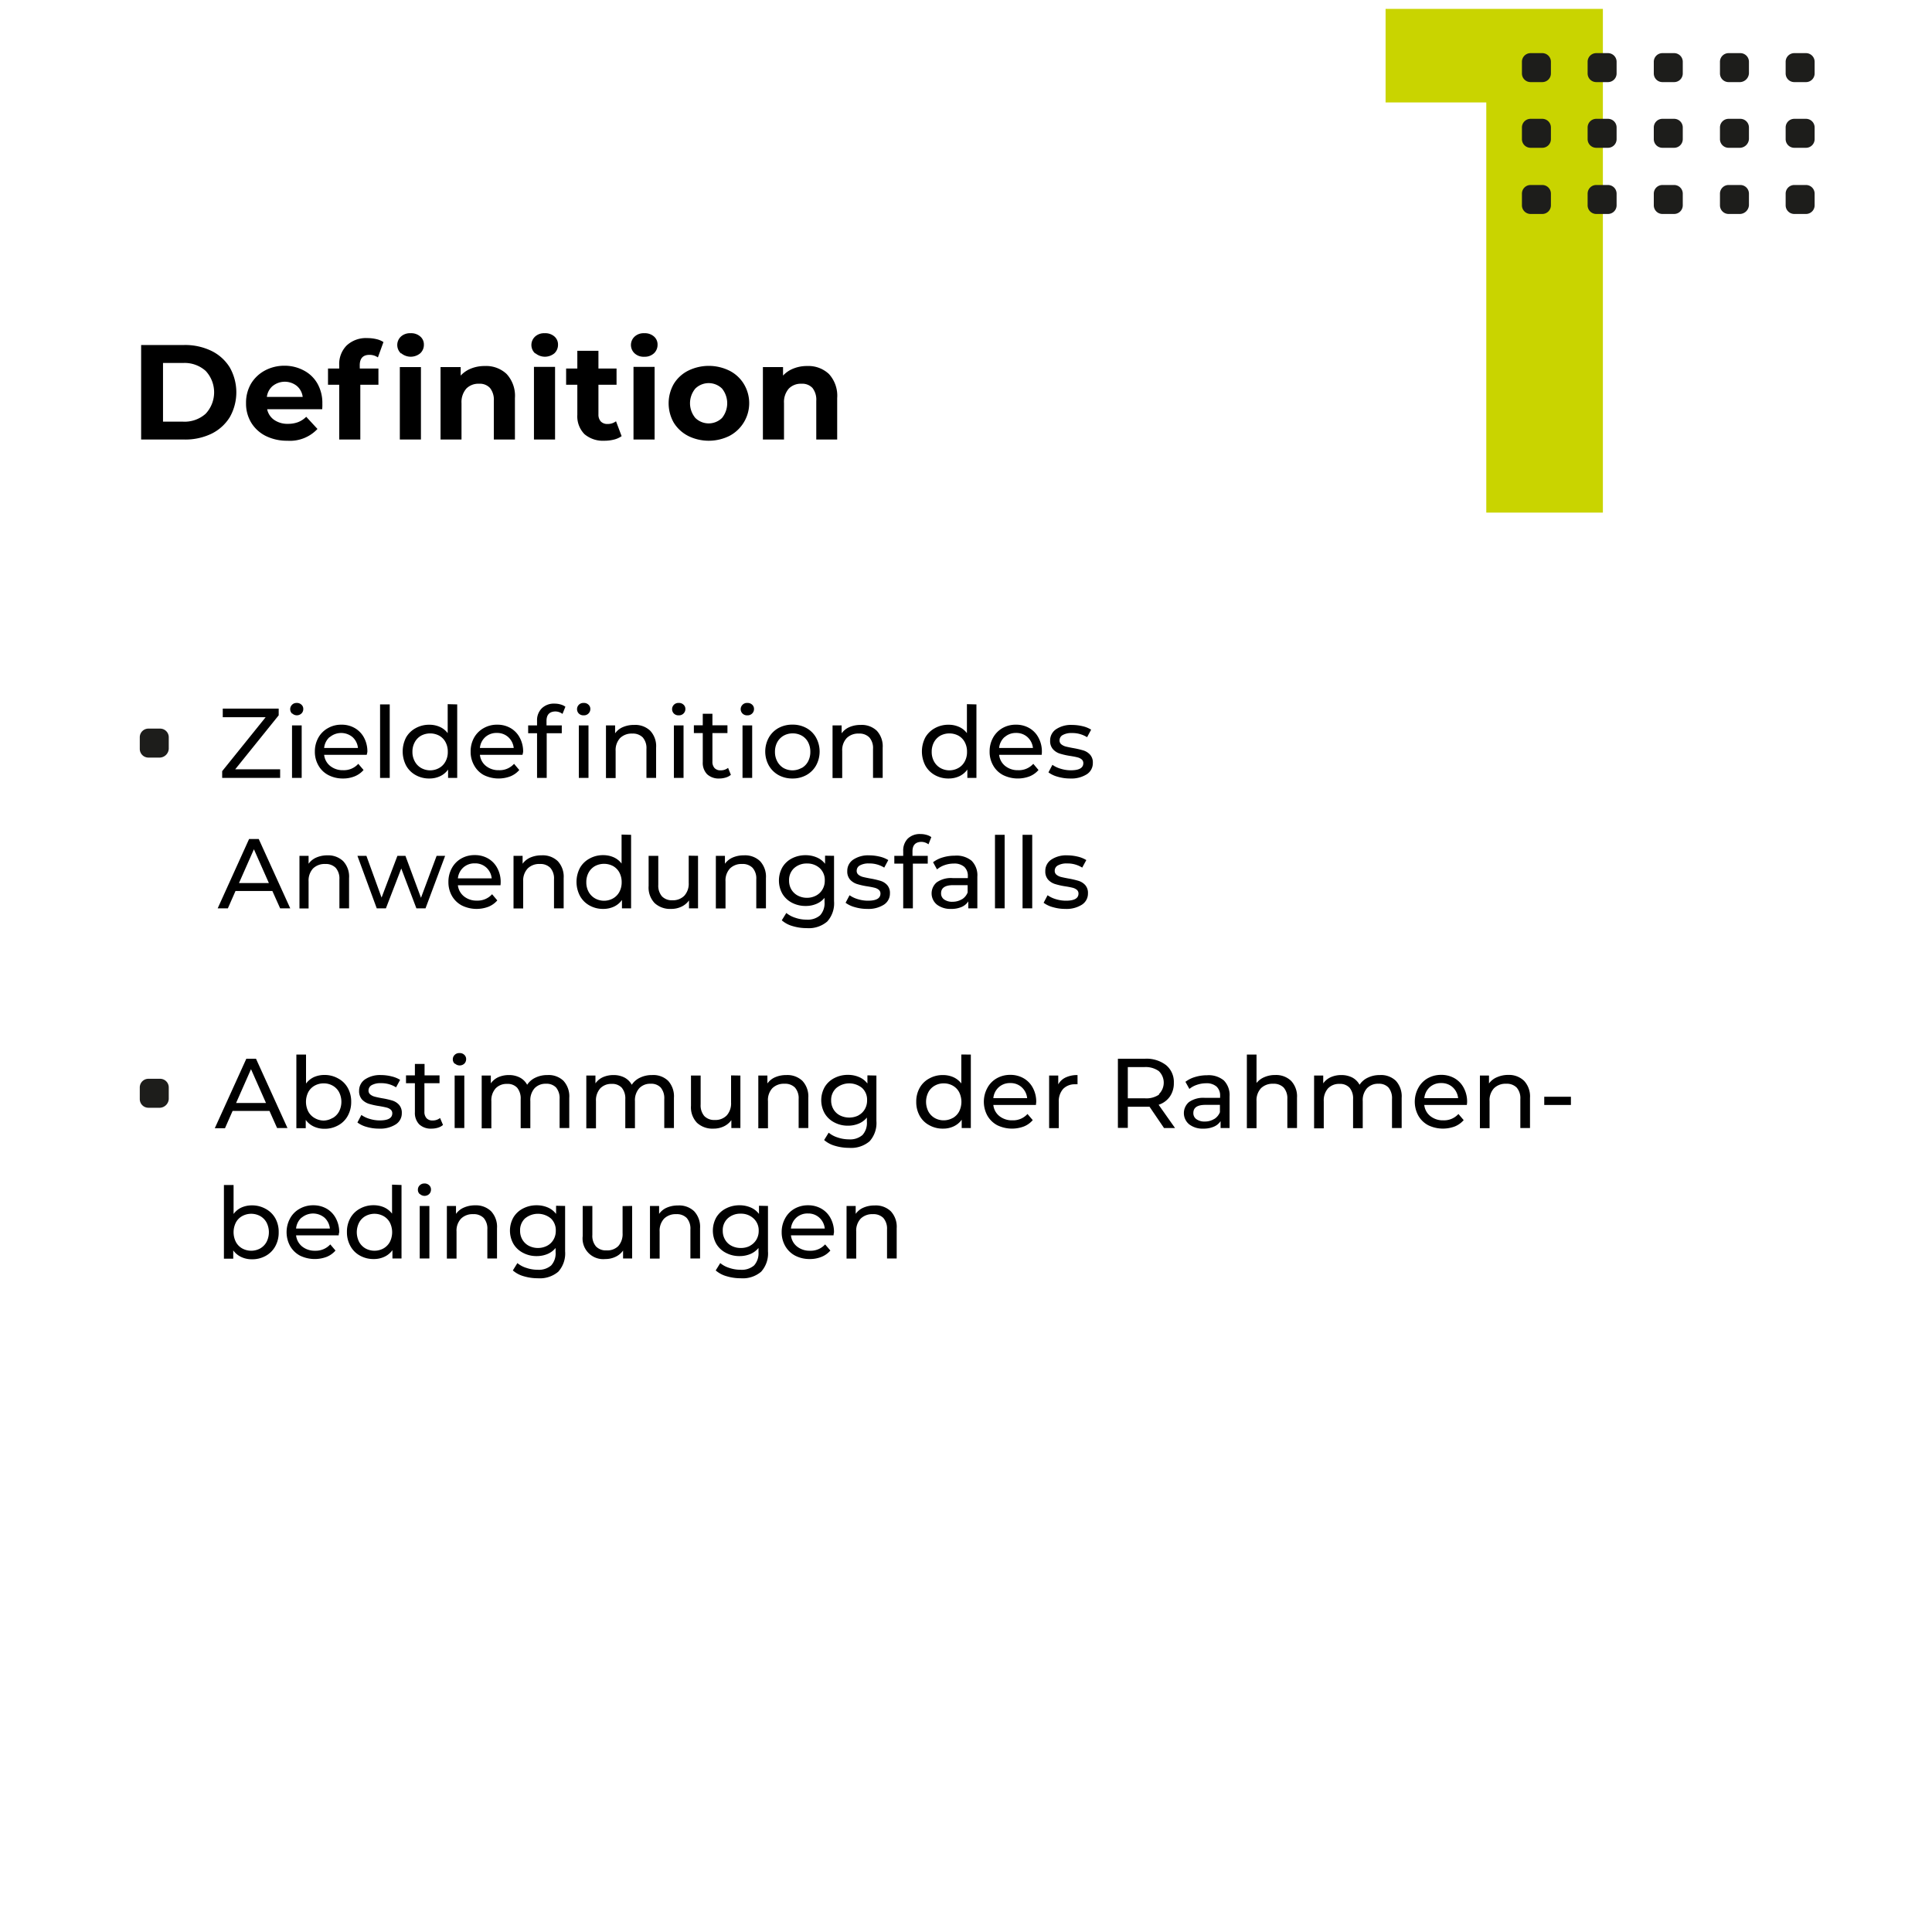 <svg id="Ebene_1" data-name="Ebene 1" xmlns="http://www.w3.org/2000/svg" viewBox="0 0 400 400">
  <g id="HG">
    <g style="isolation: isolate">
      <path d="M331.86,1.84V106.13H307.72V21.21H286.87V1.84Z" fill="#c9d400"/>
    </g>
    <g>
      <g>
        <path d="M319.3,17h-2.4a1.79,1.79,0,0,1-1.8-1.8V12.8a1.79,1.79,0,0,1,1.8-1.8h2.4a1.79,1.79,0,0,1,1.8,1.8v2.4A1.79,1.79,0,0,1,319.3,17Z" fill="#1d1d1b"/>
        <path d="M332.9,17h-2.4a1.79,1.79,0,0,1-1.8-1.8V12.8a1.79,1.79,0,0,1,1.8-1.8h2.4a1.79,1.79,0,0,1,1.8,1.8v2.4A1.79,1.79,0,0,1,332.9,17Z" fill="#1d1d1b"/>
        <path d="M346.6,17h-2.4a1.79,1.79,0,0,1-1.8-1.8V12.8a1.79,1.79,0,0,1,1.8-1.8h2.4a1.79,1.79,0,0,1,1.8,1.8v2.4A1.79,1.79,0,0,1,346.6,17Z" fill="#1d1d1b"/>
        <path d="M360.3,17h-2.4a1.79,1.79,0,0,1-1.8-1.8V12.8a1.79,1.79,0,0,1,1.8-1.8h2.4a1.79,1.79,0,0,1,1.8,1.8v2.4A1.93,1.93,0,0,1,360.3,17Z" fill="#1d1d1b"/>
        <path d="M373.9,17h-2.4a1.79,1.79,0,0,1-1.8-1.8V12.8a1.79,1.79,0,0,1,1.8-1.8h2.4a1.79,1.79,0,0,1,1.8,1.8v2.4A1.79,1.79,0,0,1,373.9,17Z" fill="#1d1d1b"/>
      </g>
      <g>
        <path d="M319.3,30.6h-2.4a1.79,1.79,0,0,1-1.8-1.8V26.4a1.79,1.79,0,0,1,1.8-1.8h2.4a1.79,1.79,0,0,1,1.8,1.8v2.4A1.79,1.79,0,0,1,319.3,30.6Z" fill="#1d1d1b"/>
        <path d="M332.9,30.6h-2.4a1.79,1.79,0,0,1-1.8-1.8V26.4a1.79,1.79,0,0,1,1.8-1.8h2.4a1.79,1.79,0,0,1,1.8,1.8v2.4A1.79,1.79,0,0,1,332.9,30.6Z" fill="#1d1d1b"/>
        <path d="M346.6,30.6h-2.4a1.79,1.79,0,0,1-1.8-1.8V26.4a1.79,1.79,0,0,1,1.8-1.8h2.4a1.79,1.79,0,0,1,1.8,1.8v2.4A1.79,1.79,0,0,1,346.6,30.6Z" fill="#1d1d1b"/>
        <path d="M360.3,30.6h-2.4a1.79,1.79,0,0,1-1.8-1.8V26.4a1.79,1.79,0,0,1,1.8-1.8h2.4a1.79,1.79,0,0,1,1.8,1.8v2.4A1.93,1.93,0,0,1,360.3,30.6Z" fill="#1d1d1b"/>
        <path d="M373.9,30.6h-2.4a1.79,1.79,0,0,1-1.8-1.8V26.4a1.79,1.79,0,0,1,1.8-1.8h2.4a1.79,1.79,0,0,1,1.8,1.8v2.4A1.79,1.79,0,0,1,373.9,30.6Z" fill="#1d1d1b"/>
      </g>
      <g>
        <path d="M319.3,44.3h-2.4a1.79,1.79,0,0,1-1.8-1.8V40.1a1.79,1.79,0,0,1,1.8-1.8h2.4a1.79,1.79,0,0,1,1.8,1.8v2.4A1.79,1.79,0,0,1,319.3,44.3Z" fill="#1d1d1b"/>
        <path d="M332.9,44.3h-2.4a1.79,1.79,0,0,1-1.8-1.8V40.1a1.79,1.79,0,0,1,1.8-1.8h2.4a1.79,1.79,0,0,1,1.8,1.8v2.4A1.79,1.79,0,0,1,332.9,44.3Z" fill="#1d1d1b"/>
        <path d="M346.6,44.3h-2.4a1.79,1.79,0,0,1-1.8-1.8V40.1a1.79,1.79,0,0,1,1.8-1.8h2.4a1.79,1.79,0,0,1,1.8,1.8v2.4A1.79,1.79,0,0,1,346.6,44.3Z" fill="#1d1d1b"/>
        <path d="M360.3,44.3h-2.4a1.79,1.79,0,0,1-1.8-1.8V40.1a1.79,1.79,0,0,1,1.8-1.8h2.4a1.79,1.79,0,0,1,1.8,1.8v2.4A1.93,1.93,0,0,1,360.3,44.3Z" fill="#1d1d1b"/>
        <path d="M373.9,44.3h-2.4a1.79,1.79,0,0,1-1.8-1.8V40.1a1.79,1.79,0,0,1,1.8-1.8h2.4a1.79,1.79,0,0,1,1.8,1.8v2.4A1.79,1.79,0,0,1,373.9,44.3Z" fill="#1d1d1b"/>
      </g>
    </g>
  </g>
  <g>
    <rect x="26.9" y="70.3" width="314.1" height="21.7" fill="none"/>
    <g style="isolation: isolate">
      <path d="M29.22,71.43h8.9a12.51,12.51,0,0,1,5.64,1.21,9.19,9.19,0,0,1,3.81,3.43,10.45,10.45,0,0,1,0,10.31,9.26,9.26,0,0,1-3.81,3.43A12.51,12.51,0,0,1,38.12,91h-8.9ZM37.9,87.3a6.53,6.53,0,0,0,4.68-1.64,6.49,6.49,0,0,0,0-8.87,6.53,6.53,0,0,0-4.68-1.64H33.75V87.3Z"/>
      <path d="M66.71,84.72H55.31a3.55,3.55,0,0,0,1.46,2.22,4.8,4.8,0,0,0,2.85.81,5.87,5.87,0,0,0,2.09-.35,4.86,4.86,0,0,0,1.69-1.11l2.33,2.52a7.8,7.8,0,0,1-6.22,2.44,9.88,9.88,0,0,1-4.51-1,7.41,7.41,0,0,1-3-2.76,7.61,7.61,0,0,1-1.06-4,7.81,7.81,0,0,1,1-4,7.47,7.47,0,0,1,2.89-2.77,8.49,8.49,0,0,1,4.1-1,8.36,8.36,0,0,1,4,1,6.9,6.9,0,0,1,2.81,2.73,8.13,8.13,0,0,1,1,4.13S66.76,84,66.71,84.72ZM56.49,79.88a3.56,3.56,0,0,0-1.24,2.3h7.42a3.53,3.53,0,0,0-1.23-2.29,4,4,0,0,0-4.95,0Z"/>
      <path d="M74.49,76.3h3.86v3.36H74.6V91H70.23V79.66H67.91V76.3h2.32v-.68a5.47,5.47,0,0,1,1.53-4.08A5.84,5.84,0,0,1,76.06,70a8,8,0,0,1,1.86.21,4.52,4.52,0,0,1,1.47.61L78.24,74a3,3,0,0,0-1.76-.53c-1.33,0-2,.73-2,2.18ZM83,73.16a2.38,2.38,0,0,1,0-3.47,2.77,2.77,0,0,1,2-.7,2.81,2.81,0,0,1,2,.67,2.14,2.14,0,0,1,.76,1.68,2.37,2.37,0,0,1-.76,1.81,3.08,3.08,0,0,1-3.92,0ZM82.78,76h4.37V91H82.78Z"/>
      <path d="M104.88,77.42a6.65,6.65,0,0,1,1.73,5V91h-4.37v-8a3.89,3.89,0,0,0-.79-2.67,2.85,2.85,0,0,0-2.26-.88,3.5,3.5,0,0,0-2.64,1,4.24,4.24,0,0,0-1,3V91H91.21V76h4.17v1.76a5.82,5.82,0,0,1,2.15-1.46,7.46,7.46,0,0,1,2.83-.52A6.18,6.18,0,0,1,104.88,77.42Z"/>
      <path d="M110.78,73.16a2.36,2.36,0,0,1,0-3.47,2.75,2.75,0,0,1,2-.7,2.84,2.84,0,0,1,2,.67,2.17,2.17,0,0,1,.75,1.68,2.4,2.4,0,0,1-.75,1.81,3.08,3.08,0,0,1-3.92,0Zm-.23,2.8h4.37V91h-4.37Z"/>
      <path d="M128.7,90.3a4.69,4.69,0,0,1-1.58.71,8,8,0,0,1-2,.24A5.89,5.89,0,0,1,121,89.88a5.27,5.27,0,0,1-1.47-4V79.66h-2.32V76.3h2.32V72.63h4.37V76.3h3.75v3.36h-3.75v6.13a2.1,2.1,0,0,0,.49,1.47,1.85,1.85,0,0,0,1.39.52,2.81,2.81,0,0,0,1.76-.56Z"/>
      <path d="M131.39,73.16a2.36,2.36,0,0,1,0-3.47,2.74,2.74,0,0,1,2-.7,2.84,2.84,0,0,1,2,.67,2.17,2.17,0,0,1,.75,1.68,2.4,2.4,0,0,1-.75,1.81,2.78,2.78,0,0,1-2,.71A2.74,2.74,0,0,1,131.39,73.16Zm-.23,2.8h4.37V91h-4.37Z"/>
      <path d="M142.49,90.26a7.51,7.51,0,0,1-3-2.76,8.1,8.1,0,0,1,0-8,7.37,7.37,0,0,1,3-2.76,9.66,9.66,0,0,1,8.52,0A7.38,7.38,0,0,1,154,79.49,7.66,7.66,0,0,1,151,90.26a9.66,9.66,0,0,1-8.52,0Zm7-3.73a4.85,4.85,0,0,0,0-6.08,3.95,3.95,0,0,0-5.53,0,4.75,4.75,0,0,0,0,6.08,3.95,3.95,0,0,0,5.53,0Z"/>
      <path d="M171.61,77.42a6.65,6.65,0,0,1,1.72,5V91H169v-8a3.94,3.94,0,0,0-.78-2.67,2.87,2.87,0,0,0-2.27-.88,3.47,3.47,0,0,0-2.63,1,4.2,4.2,0,0,0-1,3V91h-4.37V76h4.17v1.76a5.78,5.78,0,0,1,2.16-1.46,7.43,7.43,0,0,1,2.83-.52A6.21,6.21,0,0,1,171.61,77.42Z"/>
    </g>
  </g>
  <g>
    <g style="isolation: isolate">
      <path d="M58,159.27v1.79H46v-1.4l9-11.17H46.12v-1.78H57.7v1.39l-9,11.17Z"/>
      <path d="M60.46,147.73a1.27,1.27,0,0,1,0-1.81,1.26,1.26,0,0,1,.95-.38,1.32,1.32,0,0,1,1,.36,1.13,1.13,0,0,1,.38.89,1.23,1.23,0,0,1-.38.93,1.39,1.39,0,0,1-1.9,0Zm0,2.46h2v10.87h-2Z"/>
      <path d="M75.92,156.28H67.11a3.39,3.39,0,0,0,1.26,2.31,4.12,4.12,0,0,0,2.67.87,4,4,0,0,0,3.14-1.32l1.09,1.28a4.8,4.8,0,0,1-1.84,1.31,6.37,6.37,0,0,1-2.45.45,6.44,6.44,0,0,1-3-.71,5,5,0,0,1-2.06-2,5.6,5.6,0,0,1-.73-2.87,5.79,5.79,0,0,1,.71-2.85,5.06,5.06,0,0,1,2-2,5.44,5.44,0,0,1,2.79-.71,5.35,5.35,0,0,1,2.78.71,5,5,0,0,1,1.91,2,6,6,0,0,1,.68,2.91A5,5,0,0,1,75.92,156.28Zm-7.69-3.67a3.46,3.46,0,0,0-1.12,2.25h7A3.48,3.48,0,0,0,73,152.62a3.67,3.67,0,0,0-4.73,0Z"/>
      <path d="M78.69,145.84h2v15.22h-2Z"/>
      <path d="M94.66,145.84v15.22H92.77v-1.73a4.2,4.2,0,0,1-1.66,1.38,5.18,5.18,0,0,1-2.21.47,5.66,5.66,0,0,1-2.83-.7,5,5,0,0,1-2-2,6.34,6.34,0,0,1,0-5.79,5,5,0,0,1,2-1.94,5.66,5.66,0,0,1,2.83-.7,5.23,5.23,0,0,1,2.15.44,4.17,4.17,0,0,1,1.64,1.3v-6ZM90.93,159a3.34,3.34,0,0,0,1.31-1.35,4,4,0,0,0,.47-2,4.1,4.1,0,0,0-.47-2,3.31,3.31,0,0,0-1.31-1.34,4,4,0,0,0-3.74,0,3.38,3.38,0,0,0-1.31,1.34,4,4,0,0,0-.49,2,4,4,0,0,0,.49,2A3.4,3.4,0,0,0,87.19,159a3.81,3.81,0,0,0,3.74,0Z"/>
      <path d="M108.17,156.28H99.36a3.39,3.39,0,0,0,1.26,2.31,4.1,4.1,0,0,0,2.67.87,4,4,0,0,0,3.14-1.32l1.08,1.28a4.77,4.77,0,0,1-1.83,1.31,6.92,6.92,0,0,1-5.51-.26,5,5,0,0,1-2-2,5.6,5.6,0,0,1-.73-2.87,5.79,5.79,0,0,1,.7-2.85,5.13,5.13,0,0,1,2-2,5.48,5.48,0,0,1,2.8-.71,5.38,5.38,0,0,1,2.78.71,4.94,4.94,0,0,1,1.9,2,6,6,0,0,1,.69,2.91A5,5,0,0,1,108.17,156.28Zm-7.7-3.67a3.45,3.45,0,0,0-1.11,2.25h7a3.53,3.53,0,0,0-1.12-2.24,3.4,3.4,0,0,0-2.37-.87A3.44,3.44,0,0,0,100.47,152.61Z"/>
      <path d="M113.15,149.25v.94h3.16v1.62h-3.12v9.25h-2v-9.25h-1.84v-1.62h1.84v-1a3.44,3.44,0,0,1,1-2.56,3.57,3.57,0,0,1,2.64-.95,4.4,4.4,0,0,1,1.23.17,3,3,0,0,1,1,.47l-.6,1.49a2.46,2.46,0,0,0-1.52-.51C113.74,147.34,113.15,148,113.15,149.25Zm6.69-1.52a1.29,1.29,0,0,1,0-1.81,1.3,1.3,0,0,1,1-.38,1.32,1.32,0,0,1,1,.36,1.16,1.16,0,0,1,.38.89,1.27,1.27,0,0,1-.38.93,1.3,1.3,0,0,1-1,.38A1.33,1.33,0,0,1,119.84,147.73Zm0,2.46h2v10.87h-2Z"/>
      <path d="M134.62,151.29a4.68,4.68,0,0,1,1.22,3.51v6.26h-2v-6a3.37,3.37,0,0,0-.76-2.38,2.87,2.87,0,0,0-2.17-.8,3.41,3.41,0,0,0-2.53.93,3.69,3.69,0,0,0-.92,2.68v5.6h-2V150.19h1.89v1.64a3.82,3.82,0,0,1,1.61-1.29,5.62,5.62,0,0,1,2.3-.45A4.48,4.48,0,0,1,134.62,151.29Z"/>
      <path d="M139.52,147.73a1.29,1.29,0,0,1,0-1.81,1.28,1.28,0,0,1,1-.38,1.32,1.32,0,0,1,1,.36,1.16,1.16,0,0,1,.38.89,1.27,1.27,0,0,1-.38.93,1.3,1.3,0,0,1-1,.38A1.31,1.31,0,0,1,139.52,147.73Zm0,2.46h2v10.87h-2Z"/>
      <path d="M151.32,160.42a2.82,2.82,0,0,1-1.06.56,4.54,4.54,0,0,1-1.32.2,3.51,3.51,0,0,1-2.54-.88,3.38,3.38,0,0,1-.9-2.52v-6h-1.84v-1.62h1.84v-2.38h2v2.38h3.11v1.62h-3.11v5.88a1.9,1.9,0,0,0,.44,1.36,1.64,1.64,0,0,0,1.26.47,2.4,2.4,0,0,0,1.54-.51Z"/>
      <path d="M153.73,147.73a1.27,1.27,0,0,1,0-1.81,1.26,1.26,0,0,1,1-.38,1.35,1.35,0,0,1,1,.36,1.16,1.16,0,0,1,.38.89,1.27,1.27,0,0,1-.38.93,1.32,1.32,0,0,1-1,.38A1.29,1.29,0,0,1,153.73,147.73Zm0,2.46h2v10.87h-2Z"/>
      <path d="M161.16,160.46a5.26,5.26,0,0,1-2-2,6,6,0,0,1,0-5.72,5.15,5.15,0,0,1,2-2,5.86,5.86,0,0,1,2.91-.71,5.8,5.8,0,0,1,2.9.71,5.05,5.05,0,0,1,2,2,6,6,0,0,1,0,5.72,5.17,5.17,0,0,1-2,2,5.8,5.8,0,0,1-2.9.72A5.87,5.87,0,0,1,161.16,160.46ZM166,159a3.38,3.38,0,0,0,1.3-1.35,4.16,4.16,0,0,0,.47-2,4.22,4.22,0,0,0-.47-2,3.35,3.35,0,0,0-1.3-1.34,3.8,3.8,0,0,0-1.88-.47,3.76,3.76,0,0,0-1.87.47,3.47,3.47,0,0,0-1.32,1.34,4.11,4.11,0,0,0-.48,2,4.05,4.05,0,0,0,.48,2A3.5,3.5,0,0,0,162.2,159a3.83,3.83,0,0,0,3.75,0Z"/>
      <path d="M181.53,151.29a4.72,4.72,0,0,1,1.22,3.51v6.26h-2v-6a3.32,3.32,0,0,0-.76-2.38,2.85,2.85,0,0,0-2.17-.8,3.37,3.37,0,0,0-2.52.93,3.65,3.65,0,0,0-.93,2.68v5.6h-2V150.19h1.88v1.64a3.82,3.82,0,0,1,1.61-1.29,5.67,5.67,0,0,1,2.31-.45A4.5,4.5,0,0,1,181.53,151.29Z"/>
      <path d="M202.16,145.84v15.22h-1.88v-1.73a4.34,4.34,0,0,1-1.66,1.38,5.23,5.23,0,0,1-2.22.47,5.68,5.68,0,0,1-2.83-.7,5.06,5.06,0,0,1-2-2,6.34,6.34,0,0,1,0-5.79,5.07,5.07,0,0,1,2-1.94,5.68,5.68,0,0,1,2.83-.7,5.23,5.23,0,0,1,2.15.44,4.1,4.1,0,0,1,1.64,1.3v-6ZM198.43,159a3.34,3.34,0,0,0,1.31-1.35,4,4,0,0,0,.47-2,4.1,4.1,0,0,0-.47-2,3.31,3.31,0,0,0-1.31-1.34,4,4,0,0,0-3.74,0,3.45,3.45,0,0,0-1.31,1.34,4.11,4.11,0,0,0-.48,2,4.05,4.05,0,0,0,.48,2,3.47,3.47,0,0,0,1.31,1.35,3.81,3.81,0,0,0,3.74,0Z"/>
      <path d="M215.67,156.28h-8.81a3.39,3.39,0,0,0,1.26,2.31,4.1,4.1,0,0,0,2.67.87,4,4,0,0,0,3.14-1.32l1.08,1.28a4.77,4.77,0,0,1-1.83,1.31,6.9,6.9,0,0,1-5.5-.26,5,5,0,0,1-2.06-2,5.6,5.6,0,0,1-.73-2.87,5.79,5.79,0,0,1,.7-2.85,5.13,5.13,0,0,1,1.95-2,5.48,5.48,0,0,1,2.8-.71,5.38,5.38,0,0,1,2.78.71,4.94,4.94,0,0,1,1.9,2,6,6,0,0,1,.69,2.91A5,5,0,0,1,215.67,156.28Zm-7.7-3.67a3.45,3.45,0,0,0-1.11,2.25h7a3.53,3.53,0,0,0-1.12-2.24,3.4,3.4,0,0,0-2.37-.87A3.44,3.44,0,0,0,208,152.61Z"/>
      <path d="M219,160.82a5.69,5.69,0,0,1-1.93-.91l.82-1.56a5.79,5.79,0,0,0,1.75.82,7,7,0,0,0,2.07.31c1.72,0,2.58-.49,2.58-1.48a1,1,0,0,0-.35-.78,2.21,2.21,0,0,0-.87-.42c-.35-.09-.84-.19-1.49-.29a14.87,14.87,0,0,1-2.14-.48,3.23,3.23,0,0,1-1.42-.9,2.49,2.49,0,0,1-.6-1.78,2.78,2.78,0,0,1,1.23-2.37,5.54,5.54,0,0,1,3.3-.89,9.55,9.55,0,0,1,2.18.26,5.89,5.89,0,0,1,1.78.72l-.84,1.56a5.71,5.71,0,0,0-3.14-.86,3.62,3.62,0,0,0-1.9.41,1.23,1.23,0,0,0-.66,1.09,1,1,0,0,0,.37.84,2.5,2.5,0,0,0,.91.45c.36.09.87.2,1.53.32a18.56,18.56,0,0,1,2.12.49,3.13,3.13,0,0,1,1.38.87,2.39,2.39,0,0,1,.58,1.72,2.72,2.72,0,0,1-1.26,2.35,6,6,0,0,1-3.44.87A9.1,9.1,0,0,1,219,160.82Z"/>
      <path d="M56.39,184.47H48.76l-1.58,3.59H45.07l6.5-14.35h2l6.52,14.35H58Zm-.72-1.64-3.1-7-3.09,7Z"/>
      <path d="M71.05,178.29a4.68,4.68,0,0,1,1.22,3.51v6.26h-2v-6a3.37,3.37,0,0,0-.76-2.38,2.87,2.87,0,0,0-2.17-.8,3.41,3.41,0,0,0-2.53.93,3.69,3.69,0,0,0-.92,2.68v5.6H62V177.19h1.89v1.64a3.82,3.82,0,0,1,1.61-1.29,5.59,5.59,0,0,1,2.3-.45A4.47,4.47,0,0,1,71.05,178.29Z"/>
      <path d="M92.16,177.19,88.1,188.06H86.21l-3.13-8.25-3.18,8.25H78l-4-10.87h1.86L79,185.84l3.28-8.65h1.66l3.22,8.69,3.24-8.69Z"/>
      <path d="M103.62,183.28H94.8a3.44,3.44,0,0,0,1.27,2.31,4.08,4.08,0,0,0,2.67.87,4,4,0,0,0,3.14-1.32l1.08,1.28a4.77,4.77,0,0,1-1.83,1.31,6.92,6.92,0,0,1-5.51-.26,5.1,5.1,0,0,1-2.06-2,5.69,5.69,0,0,1-.72-2.87,5.79,5.79,0,0,1,.7-2.85,5.06,5.06,0,0,1,1.95-2,5.48,5.48,0,0,1,2.8-.71,5.38,5.38,0,0,1,2.78.71,4.94,4.94,0,0,1,1.9,2,6,6,0,0,1,.69,2.91A5,5,0,0,1,103.62,183.28Zm-7.7-3.67a3.5,3.5,0,0,0-1.12,2.25h7a3.47,3.47,0,0,0-1.11-2.24,3.4,3.4,0,0,0-2.37-.87A3.44,3.44,0,0,0,95.92,179.61Z"/>
      <path d="M115.48,178.29a4.72,4.72,0,0,1,1.22,3.51v6.26h-2v-6a3.32,3.32,0,0,0-.76-2.38,2.85,2.85,0,0,0-2.17-.8,3.37,3.37,0,0,0-2.52.93,3.65,3.65,0,0,0-.93,2.68v5.6h-2V177.19h1.88v1.64a3.89,3.89,0,0,1,1.61-1.29,5.67,5.67,0,0,1,2.31-.45A4.48,4.48,0,0,1,115.48,178.29Z"/>
      <path d="M130.66,172.84v15.22h-1.89v-1.73a4.27,4.27,0,0,1-1.66,1.38,5.21,5.21,0,0,1-2.21.47,5.66,5.66,0,0,1-2.83-.7,5,5,0,0,1-2-2,6.26,6.26,0,0,1,0-5.79,5,5,0,0,1,2-1.94,5.66,5.66,0,0,1,2.83-.7,5.27,5.27,0,0,1,2.15.44,4.17,4.17,0,0,1,1.64,1.3v-6ZM126.93,186a3.4,3.4,0,0,0,1.31-1.35,4.16,4.16,0,0,0,.47-2,4.22,4.22,0,0,0-.47-2,3.38,3.38,0,0,0-1.31-1.34,4,4,0,0,0-3.74,0,3.47,3.47,0,0,0-1.32,1.34,4.11,4.11,0,0,0-.48,2,4.05,4.05,0,0,0,.48,2,3.5,3.5,0,0,0,1.32,1.35,3.81,3.81,0,0,0,3.74,0Z"/>
      <path d="M144.52,177.19v10.87h-1.87v-1.64a4,4,0,0,1-1.57,1.3,4.84,4.84,0,0,1-2.12.46,4.72,4.72,0,0,1-3.42-1.2,4.66,4.66,0,0,1-1.25-3.54v-6.25h2v6a3.41,3.41,0,0,0,.76,2.39,2.84,2.84,0,0,0,2.18.81,3.27,3.27,0,0,0,2.46-.95,3.69,3.69,0,0,0,.9-2.66v-5.62Z"/>
      <path d="M157.36,178.29a4.72,4.72,0,0,1,1.22,3.51v6.26h-2v-6a3.32,3.32,0,0,0-.76-2.38,2.85,2.85,0,0,0-2.17-.8,3.37,3.37,0,0,0-2.52.93,3.65,3.65,0,0,0-.92,2.68v5.6h-2V177.19h1.88v1.64a3.89,3.89,0,0,1,1.61-1.29,5.67,5.67,0,0,1,2.31-.45A4.48,4.48,0,0,1,157.36,178.29Z"/>
      <path d="M172.68,177.19v9.39a5.62,5.62,0,0,1-1.41,4.21,5.85,5.85,0,0,1-4.22,1.37,10.14,10.14,0,0,1-2.94-.42,5.74,5.74,0,0,1-2.25-1.2l.94-1.52a5.48,5.48,0,0,0,1.88,1,6.89,6.89,0,0,0,2.3.38,3.88,3.88,0,0,0,2.82-.9,3.71,3.71,0,0,0,.91-2.75v-.86a4.29,4.29,0,0,1-1.71,1.26,5.5,5.5,0,0,1-2.2.42,6,6,0,0,1-2.82-.66,5,5,0,0,1-2-1.87,5.62,5.62,0,0,1,0-5.47,4.93,4.93,0,0,1,2-1.86,6.1,6.1,0,0,1,2.82-.65,5.73,5.73,0,0,1,2.28.45,4.19,4.19,0,0,1,1.74,1.33v-1.68Zm-3.74,8.24a3.3,3.3,0,0,0,1.33-1.26,3.44,3.44,0,0,0,.49-1.83,3.33,3.33,0,0,0-1-2.56,3.77,3.77,0,0,0-2.68-1,3.82,3.82,0,0,0-2.71,1,3.33,3.33,0,0,0-1,2.56,3.52,3.52,0,0,0,.48,1.83,3.39,3.39,0,0,0,1.34,1.26,4.05,4.05,0,0,0,1.94.45A4,4,0,0,0,168.94,185.43Z"/>
      <path d="M177,187.82a5.69,5.69,0,0,1-1.93-.91l.82-1.56a5.85,5.85,0,0,0,1.74.82,7.07,7.07,0,0,0,2.07.31c1.73,0,2.59-.49,2.59-1.48a1,1,0,0,0-.35-.78,2.21,2.21,0,0,0-.87-.42c-.35-.09-.85-.19-1.49-.29a14.56,14.56,0,0,1-2.14-.48,3.32,3.32,0,0,1-1.43-.9,2.53,2.53,0,0,1-.59-1.78,2.78,2.78,0,0,1,1.23-2.37,5.54,5.54,0,0,1,3.3-.89,9.46,9.46,0,0,1,2.17.26,6,6,0,0,1,1.79.72l-.84,1.56a5.71,5.71,0,0,0-3.14-.86,3.66,3.66,0,0,0-1.91.41,1.24,1.24,0,0,0-.65,1.09,1,1,0,0,0,.37.84,2.43,2.43,0,0,0,.91.45c.36.09.87.2,1.53.32a18.56,18.56,0,0,1,2.12.49,3.13,3.13,0,0,1,1.38.87,2.43,2.43,0,0,1,.57,1.72,2.72,2.72,0,0,1-1.26,2.35,5.94,5.94,0,0,1-3.43.87A9,9,0,0,1,177,187.82Z"/>
      <path d="M188.92,176.25v.94h3.16v1.62H189v9.25h-2v-9.25h-1.84v-1.62H187v-1a3.48,3.48,0,0,1,.94-2.56,3.58,3.58,0,0,1,2.65-.95,4.4,4.4,0,0,1,1.23.17,2.88,2.88,0,0,1,1,.47l-.59,1.49a2.46,2.46,0,0,0-1.52-.51C189.51,174.34,188.92,175,188.92,176.25Z"/>
      <path d="M201.15,178.2a4.25,4.25,0,0,1,1.2,3.3v6.56h-1.87v-1.44a3.15,3.15,0,0,1-1.4,1.16,5.32,5.32,0,0,1-2.17.4,4.58,4.58,0,0,1-2.92-.88,3,3,0,0,1-.05-4.62,5.11,5.11,0,0,1,3.32-.88h3.12v-.39a2.51,2.51,0,0,0-.74-1.94,3.12,3.12,0,0,0-2.17-.68,5.82,5.82,0,0,0-1.89.32A4.86,4.86,0,0,0,194,180l-.82-1.48a6,6,0,0,1,2-1,8.4,8.4,0,0,1,2.48-.36A4.91,4.91,0,0,1,201.15,178.2Zm-2,8a2.89,2.89,0,0,0,1.19-1.43v-1.51h-3c-1.66,0-2.5.56-2.5,1.68a1.5,1.5,0,0,0,.64,1.29,2.85,2.85,0,0,0,1.76.47A3.72,3.72,0,0,0,199.19,186.16Z"/>
      <path d="M206,172.84h2v15.22h-2Z"/>
      <path d="M211.71,172.84h2v15.22h-2Z"/>
      <path d="M218,187.82a5.6,5.6,0,0,1-1.93-.91l.82-1.56a5.85,5.85,0,0,0,1.74.82,7.07,7.07,0,0,0,2.07.31c1.73,0,2.59-.49,2.59-1.48a1,1,0,0,0-.35-.78,2.21,2.21,0,0,0-.87-.42c-.35-.09-.85-.19-1.49-.29a14.56,14.56,0,0,1-2.14-.48,3.26,3.26,0,0,1-1.43-.9,2.53,2.53,0,0,1-.59-1.78,2.78,2.78,0,0,1,1.23-2.37,5.54,5.54,0,0,1,3.3-.89,9.46,9.46,0,0,1,2.17.26,6,6,0,0,1,1.79.72l-.85,1.56a5.65,5.65,0,0,0-3.13-.86,3.66,3.66,0,0,0-1.91.41,1.22,1.22,0,0,0-.65,1.09,1,1,0,0,0,.37.84,2.43,2.43,0,0,0,.91.45c.36.09.87.2,1.53.32a18.56,18.56,0,0,1,2.12.49,3.13,3.13,0,0,1,1.38.87,2.43,2.43,0,0,1,.57,1.72,2.72,2.72,0,0,1-1.26,2.35,5.94,5.94,0,0,1-3.43.87A9,9,0,0,1,218,187.82Z"/>
    </g>
    <path d="M33.14,156.85h-2.4a1.79,1.79,0,0,1-1.8-1.8v-2.4a1.79,1.79,0,0,1,1.8-1.8h2.4a1.79,1.79,0,0,1,1.8,1.8v2.4A1.93,1.93,0,0,1,33.14,156.85Z" fill="#1d1d1b"/>
  </g>
  <g>
    <g style="isolation: isolate">
      <path d="M55.79,230H48.16l-1.58,3.59H44.47L51,219.2h2l6.52,14.35H57.37Zm-.72-1.64-3.1-7-3.09,7Z"/>
      <path d="M70,223.28a4.9,4.9,0,0,1,2,1.95,5.76,5.76,0,0,1,.71,2.89,5.85,5.85,0,0,1-.71,2.9A4.9,4.9,0,0,1,70,233a5.63,5.63,0,0,1-2.83.7,5.07,5.07,0,0,1-2.21-.47,4.24,4.24,0,0,1-1.66-1.37v1.72H61.36V218.34h2v6A4.33,4.33,0,0,1,65,223a5.3,5.3,0,0,1,2.15-.44A5.63,5.63,0,0,1,70,223.28Zm-1.11,8.19a3.47,3.47,0,0,0,1.31-1.35,4.41,4.41,0,0,0,0-4,3.38,3.38,0,0,0-1.31-1.34A3.7,3.7,0,0,0,67,224.3a3.75,3.75,0,0,0-1.87.48,3.32,3.32,0,0,0-1.31,1.34,4.49,4.49,0,0,0,0,4,3.4,3.4,0,0,0,1.31,1.35A3.75,3.75,0,0,0,67,232,3.7,3.7,0,0,0,68.84,231.47Z"/>
      <path d="M75.9,233.31A5.69,5.69,0,0,1,74,232.4l.82-1.56a5.61,5.61,0,0,0,1.74.82,7.07,7.07,0,0,0,2.07.31c1.73,0,2.59-.49,2.59-1.48a1,1,0,0,0-.35-.77,2.08,2.08,0,0,0-.87-.42c-.35-.09-.85-.19-1.49-.3a14.72,14.72,0,0,1-2.14-.47,3.42,3.42,0,0,1-1.43-.9,2.56,2.56,0,0,1-.59-1.79,2.8,2.8,0,0,1,1.23-2.37,5.54,5.54,0,0,1,3.3-.89,9,9,0,0,1,2.17.27,6,6,0,0,1,1.79.72L82,225.12a5.71,5.71,0,0,0-3.14-.86,3.69,3.69,0,0,0-1.91.41,1.26,1.26,0,0,0-.65,1.09,1,1,0,0,0,.37.84,2.29,2.29,0,0,0,.91.45q.54.15,1.53.33a16.86,16.86,0,0,1,2.12.48,3.13,3.13,0,0,1,1.38.87,2.45,2.45,0,0,1,.58,1.72,2.7,2.7,0,0,1-1.27,2.35,5.94,5.94,0,0,1-3.43.87A9,9,0,0,1,75.9,233.31Z"/>
      <path d="M91.72,232.91a2.83,2.83,0,0,1-1.06.57,4.47,4.47,0,0,1-1.31.19,3.5,3.5,0,0,1-2.55-.88,3.38,3.38,0,0,1-.9-2.52v-6H84.06v-1.62H85.9v-2.37h2v2.37H91v1.62H87.87v5.89a1.91,1.91,0,0,0,.44,1.35,1.61,1.61,0,0,0,1.26.47,2.4,2.4,0,0,0,1.54-.51Z"/>
      <path d="M94.13,220.22a1.2,1.2,0,0,1-.38-.9,1.25,1.25,0,0,1,.38-.91,1.3,1.3,0,0,1,1-.38,1.32,1.32,0,0,1,1,.36,1.19,1.19,0,0,1,.38.89,1.31,1.31,0,0,1-.38.94,1.42,1.42,0,0,1-1.91,0Zm0,2.46h2v10.87h-2Z"/>
      <path d="M116.66,223.77a4.76,4.76,0,0,1,1.2,3.53v6.25h-2v-6a3.47,3.47,0,0,0-.72-2.38,2.69,2.69,0,0,0-2.09-.79,3.1,3.1,0,0,0-2.37.93,3.72,3.72,0,0,0-.88,2.67v5.6h-2v-6a3.47,3.47,0,0,0-.73-2.38,2.68,2.68,0,0,0-2.08-.79,3.13,3.13,0,0,0-2.38.93,3.72,3.72,0,0,0-.88,2.67v5.6h-2V222.68h1.89v1.62a3.81,3.81,0,0,1,1.55-1.28,5.33,5.33,0,0,1,2.2-.44,4.78,4.78,0,0,1,2.25.51,3.61,3.61,0,0,1,1.52,1.5,4.1,4.1,0,0,1,1.71-1.47,5.53,5.53,0,0,1,2.47-.54A4.42,4.42,0,0,1,116.66,223.77Z"/>
      <path d="M138.33,223.77a4.76,4.76,0,0,1,1.2,3.53v6.25h-2v-6a3.43,3.43,0,0,0-.73-2.38,2.67,2.67,0,0,0-2.08-.79,3.09,3.09,0,0,0-2.37.93,3.73,3.73,0,0,0-.89,2.67v5.6h-2v-6a3.47,3.47,0,0,0-.73-2.38,2.68,2.68,0,0,0-2.08-.79,3.13,3.13,0,0,0-2.38.93,3.72,3.72,0,0,0-.88,2.67v5.6h-2V222.68h1.89v1.62a3.81,3.81,0,0,1,1.55-1.28,5.33,5.33,0,0,1,2.2-.44,4.81,4.81,0,0,1,2.25.51,3.66,3.66,0,0,1,1.52,1.5,4.1,4.1,0,0,1,1.71-1.47,5.53,5.53,0,0,1,2.47-.54A4.42,4.42,0,0,1,138.33,223.77Z"/>
      <path d="M153.29,222.68v10.87h-1.87v-1.64a4,4,0,0,1-1.57,1.3,4.87,4.87,0,0,1-2.12.46,4.72,4.72,0,0,1-3.42-1.2,4.65,4.65,0,0,1-1.25-3.53v-6.26h2v6a3.41,3.41,0,0,0,.76,2.39,2.84,2.84,0,0,0,2.18.81,3.26,3.26,0,0,0,2.46-.94,3.72,3.72,0,0,0,.9-2.67v-5.62Z"/>
      <path d="M166.13,223.78a4.73,4.73,0,0,1,1.22,3.52v6.25h-2v-6a3.34,3.34,0,0,0-.76-2.38,2.85,2.85,0,0,0-2.17-.79,3.37,3.37,0,0,0-2.52.93A3.61,3.61,0,0,0,159,228v5.6h-2V222.68h1.88v1.64a3.82,3.82,0,0,1,1.61-1.29,5.67,5.67,0,0,1,2.31-.45A4.5,4.5,0,0,1,166.13,223.78Z"/>
      <path d="M181.45,222.68v9.39a5.64,5.64,0,0,1-1.41,4.22,5.88,5.88,0,0,1-4.23,1.36,10.13,10.13,0,0,1-2.93-.42,5.74,5.74,0,0,1-2.25-1.2l.94-1.52a5.49,5.49,0,0,0,1.88,1,7.16,7.16,0,0,0,2.3.38,3.88,3.88,0,0,0,2.82-.9,3.72,3.72,0,0,0,.91-2.75v-.86a4.29,4.29,0,0,1-1.71,1.26,5.71,5.71,0,0,1-2.2.42,5.87,5.87,0,0,1-2.82-.67,4.93,4.93,0,0,1-2-1.86,5.57,5.57,0,0,1,0-5.48,4.91,4.91,0,0,1,2-1.85,6,6,0,0,1,2.82-.66,5.73,5.73,0,0,1,2.28.45,4.28,4.28,0,0,1,1.74,1.34v-1.69Zm-3.74,8.25a3.26,3.26,0,0,0,1.33-1.27,3.5,3.5,0,0,0,.48-1.83,3.31,3.31,0,0,0-1-2.55,4.2,4.2,0,0,0-5.39,0,3.32,3.32,0,0,0-1.05,2.55,3.5,3.5,0,0,0,.48,1.83,3.28,3.28,0,0,0,1.34,1.27,4.34,4.34,0,0,0,3.85,0Z"/>
      <path d="M201,218.34v15.21h-1.89v-1.72a4.24,4.24,0,0,1-1.66,1.37,5.07,5.07,0,0,1-2.21.47,5.63,5.63,0,0,1-2.83-.7,4.9,4.9,0,0,1-2-1.95,5.85,5.85,0,0,1-.71-2.9,5.76,5.76,0,0,1,.71-2.89,4.9,4.9,0,0,1,2-1.95,5.63,5.63,0,0,1,2.83-.7,5.27,5.27,0,0,1,2.15.44,4.33,4.33,0,0,1,1.64,1.3v-6Zm-3.73,13.13a3.4,3.4,0,0,0,1.31-1.35,4.49,4.49,0,0,0,0-4,3.32,3.32,0,0,0-1.31-1.34,3.75,3.75,0,0,0-1.87-.48,3.7,3.7,0,0,0-1.88.48,3.38,3.38,0,0,0-1.31,1.34,4.41,4.41,0,0,0,0,4,3.47,3.47,0,0,0,1.31,1.35,3.7,3.7,0,0,0,1.88.48A3.75,3.75,0,0,0,197.24,231.47Z"/>
      <path d="M214.48,228.77h-8.82a3.39,3.39,0,0,0,1.26,2.31,4.13,4.13,0,0,0,2.68.87,4,4,0,0,0,3.13-1.31l1.09,1.27a4.77,4.77,0,0,1-1.83,1.31,7,7,0,0,1-5.51-.25,5.17,5.17,0,0,1-2.06-2,6,6,0,0,1,0-5.72,5,5,0,0,1,1.95-2,5.55,5.55,0,0,1,2.8-.71,5.44,5.44,0,0,1,2.77.71,4.92,4.92,0,0,1,1.91,2,6,6,0,0,1,.69,2.91C214.52,228.33,214.5,228.53,214.48,228.77Zm-7.7-3.67a3.48,3.48,0,0,0-1.12,2.26h7a3.5,3.5,0,0,0-1.12-2.25,3.36,3.36,0,0,0-2.36-.87A3.4,3.4,0,0,0,206.78,225.1Z"/>
      <path d="M220.65,223.07a5.61,5.61,0,0,1,2.44-.49v1.91a2.9,2.9,0,0,0-.46,0,3.34,3.34,0,0,0-2.51.95,3.82,3.82,0,0,0-.91,2.72v5.41h-2V222.68h1.89v1.83A3.37,3.37,0,0,1,220.65,223.07Z"/>
      <path d="M241,233.55,238,229.14c-.38,0-.69,0-.9,0H233.5v4.37h-2.05V219.2h5.6a6.62,6.62,0,0,1,4.38,1.33,4.51,4.51,0,0,1,1.6,3.67,4.78,4.78,0,0,1-.82,2.83,4.55,4.55,0,0,1-2.33,1.7l3.4,4.82Zm-1.08-7a3.32,3.32,0,0,0,0-4.79,4.68,4.68,0,0,0-3-.83H233.5v6.46H237A4.62,4.62,0,0,0,240,226.6Z"/>
      <path d="M253.38,223.69a4.31,4.31,0,0,1,1.19,3.3v6.56h-1.86v-1.43a3.11,3.11,0,0,1-1.41,1.15,5.27,5.27,0,0,1-2.16.4,4.5,4.5,0,0,1-2.92-.88,3,3,0,0,1-.05-4.62,5.15,5.15,0,0,1,3.32-.87h3.12v-.39a2.52,2.52,0,0,0-.74-1.95,3.12,3.12,0,0,0-2.17-.68,5.77,5.77,0,0,0-1.89.32,4.84,4.84,0,0,0-1.56.85l-.82-1.47a6,6,0,0,1,2-1,8.4,8.4,0,0,1,2.48-.36A4.93,4.93,0,0,1,253.38,223.69Zm-2,8a2.92,2.92,0,0,0,1.19-1.42v-1.52h-3c-1.67,0-2.5.56-2.5,1.68a1.5,1.5,0,0,0,.64,1.29,2.85,2.85,0,0,0,1.76.48A3.63,3.63,0,0,0,251.42,231.65Z"/>
      <path d="M267.31,223.78a4.69,4.69,0,0,1,1.22,3.52v6.25h-2v-6a3.38,3.38,0,0,0-.76-2.38,2.87,2.87,0,0,0-2.18-.79,3.41,3.41,0,0,0-2.52.93,3.65,3.65,0,0,0-.92,2.67v5.6h-2V218.34h2v5.88A4.11,4.11,0,0,1,261.8,223a5.46,5.46,0,0,1,2.22-.43A4.48,4.48,0,0,1,267.31,223.78Z"/>
      <path d="M289,223.77a4.76,4.76,0,0,1,1.2,3.53v6.25h-2v-6a3.47,3.47,0,0,0-.72-2.38,2.68,2.68,0,0,0-2.08-.79,3.13,3.13,0,0,0-2.38.93,3.72,3.72,0,0,0-.88,2.67v5.6h-2v-6a3.43,3.43,0,0,0-.73-2.38,2.67,2.67,0,0,0-2.08-.79,3.13,3.13,0,0,0-2.38.93,3.77,3.77,0,0,0-.88,2.67v5.6h-2V222.68h1.89v1.62a3.84,3.84,0,0,1,1.56-1.28,5.25,5.25,0,0,1,2.19-.44,4.85,4.85,0,0,1,2.26.51,3.64,3.64,0,0,1,1.51,1.5,4.1,4.1,0,0,1,1.71-1.47,5.56,5.56,0,0,1,2.47-.54A4.42,4.42,0,0,1,289,223.77Z"/>
      <path d="M303.69,228.77h-8.81a3.39,3.39,0,0,0,1.26,2.31,4.1,4.1,0,0,0,2.67.87,4,4,0,0,0,3.14-1.31l1.09,1.27a4.88,4.88,0,0,1-1.84,1.31,7,7,0,0,1-5.5-.25,5.11,5.11,0,0,1-2.06-2,6,6,0,0,1,0-5.72,5.06,5.06,0,0,1,1.94-2,5.58,5.58,0,0,1,2.8-.71,5.45,5.45,0,0,1,2.78.71,4.9,4.9,0,0,1,1.9,2,6,6,0,0,1,.69,2.91A4.83,4.83,0,0,1,303.69,228.77ZM296,225.1a3.52,3.52,0,0,0-1.11,2.26h7a3.55,3.55,0,0,0-1.12-2.25,3.4,3.4,0,0,0-2.37-.87A3.44,3.44,0,0,0,296,225.1Z"/>
      <path d="M315.55,223.78a4.73,4.73,0,0,1,1.22,3.52v6.25h-2v-6a3.34,3.34,0,0,0-.76-2.38,2.85,2.85,0,0,0-2.17-.79,3.37,3.37,0,0,0-2.52.93,3.61,3.61,0,0,0-.92,2.67v5.6h-2V222.68h1.88v1.64A3.89,3.89,0,0,1,310,223a5.67,5.67,0,0,1,2.31-.45A4.48,4.48,0,0,1,315.55,223.78Z"/>
      <path d="M319.72,227.07h5.52v1.7h-5.52Z"/>
      <path d="M55,250.28a5,5,0,0,1,2,1.95,5.75,5.75,0,0,1,.7,2.89,5.84,5.84,0,0,1-.7,2.9,5,5,0,0,1-2,2,5.68,5.68,0,0,1-2.83.7,5.08,5.08,0,0,1-2.22-.47,4.24,4.24,0,0,1-1.66-1.37v1.72H46.36V245.34h2v6A4.18,4.18,0,0,1,50,250a5.23,5.23,0,0,1,2.15-.44A5.68,5.68,0,0,1,55,250.28Zm-1.12,8.19a3.47,3.47,0,0,0,1.31-1.35,4.41,4.41,0,0,0,0-4,3.38,3.38,0,0,0-1.31-1.34,3.88,3.88,0,0,0-3.74,0,3.25,3.25,0,0,0-1.31,1.34,4.49,4.49,0,0,0,0,4,3.34,3.34,0,0,0,1.31,1.35,3.88,3.88,0,0,0,3.74,0Z"/>
      <path d="M70.12,255.77H61.3a3.47,3.47,0,0,0,1.26,2.31,4.13,4.13,0,0,0,2.68.87,4.06,4.06,0,0,0,3.14-1.31l1.08,1.27a4.77,4.77,0,0,1-1.83,1.31,7,7,0,0,1-5.51-.25,5.17,5.17,0,0,1-2.06-2,6,6,0,0,1,0-5.72,5,5,0,0,1,2-2,5.58,5.58,0,0,1,2.8-.71,5.47,5.47,0,0,1,2.78.71,5,5,0,0,1,1.9,2,6,6,0,0,1,.69,2.91C70.16,255.33,70.14,255.53,70.12,255.77Zm-7.7-3.67a3.48,3.48,0,0,0-1.12,2.26h7a3.54,3.54,0,0,0-1.11-2.25,3.68,3.68,0,0,0-4.74,0Z"/>
      <path d="M83.13,245.34v15.21H81.25v-1.72a4.24,4.24,0,0,1-1.66,1.37,5.08,5.08,0,0,1-2.22.47,5.68,5.68,0,0,1-2.83-.7,4.94,4.94,0,0,1-2-2,5.85,5.85,0,0,1-.71-2.9,5.76,5.76,0,0,1,.71-2.89,4.94,4.94,0,0,1,2-1.95,5.68,5.68,0,0,1,2.83-.7,5.31,5.31,0,0,1,2.16.44,4.33,4.33,0,0,1,1.64,1.3v-6ZM79.4,258.47a3.43,3.43,0,0,0,1.32-1.35,4.49,4.49,0,0,0,0-4,3.34,3.34,0,0,0-1.32-1.34,3.88,3.88,0,0,0-3.74,0,3.38,3.38,0,0,0-1.31,1.34,4.41,4.41,0,0,0,0,4,3.47,3.47,0,0,0,1.31,1.35,3.88,3.88,0,0,0,3.74,0Z"/>
      <path d="M86.9,247.22a1.17,1.17,0,0,1-.38-.9,1.22,1.22,0,0,1,.38-.91,1.3,1.3,0,0,1,.95-.38,1.32,1.32,0,0,1,1,.36,1.16,1.16,0,0,1,.38.89,1.27,1.27,0,0,1-.38.94,1.4,1.4,0,0,1-1.9,0Zm0,2.46h2v10.87h-2Z"/>
      <path d="M101.68,250.78a4.73,4.73,0,0,1,1.22,3.52v6.25h-2v-6a3.34,3.34,0,0,0-.76-2.38,2.86,2.86,0,0,0-2.17-.79,3.37,3.37,0,0,0-2.52.93,3.61,3.61,0,0,0-.93,2.67v5.6h-2V249.68h1.89v1.64A3.82,3.82,0,0,1,96.08,250a5.67,5.67,0,0,1,2.31-.45A4.5,4.5,0,0,1,101.68,250.78Z"/>
      <path d="M117,249.68v9.39a5.64,5.64,0,0,1-1.41,4.22,5.89,5.89,0,0,1-4.23,1.36,10.13,10.13,0,0,1-2.93-.42,5.74,5.74,0,0,1-2.25-1.2l.94-1.52a5.4,5.4,0,0,0,1.88,1,7.16,7.16,0,0,0,2.3.38,3.88,3.88,0,0,0,2.82-.9,3.72,3.72,0,0,0,.91-2.75v-.86a4.29,4.29,0,0,1-1.71,1.26,5.71,5.71,0,0,1-2.2.42,5.87,5.87,0,0,1-2.82-.67,4.93,4.93,0,0,1-2-1.86,5.57,5.57,0,0,1,0-5.48,4.91,4.91,0,0,1,2-1.85,6,6,0,0,1,2.82-.66,5.73,5.73,0,0,1,2.28.45,4.18,4.18,0,0,1,1.73,1.34v-1.69Zm-3.74,8.25a3.26,3.26,0,0,0,1.33-1.27,3.5,3.5,0,0,0,.48-1.83,3.35,3.35,0,0,0-1-2.55,4.2,4.2,0,0,0-5.39,0,3.32,3.32,0,0,0-1,2.55,3.5,3.5,0,0,0,.48,1.83,3.32,3.32,0,0,0,1.33,1.27,4.11,4.11,0,0,0,1.94.45A4.06,4.06,0,0,0,113.26,257.93Z"/>
      <path d="M130.88,249.68v10.87H129v-1.64a3.93,3.93,0,0,1-1.57,1.3,4.81,4.81,0,0,1-2.12.46,4.27,4.27,0,0,1-4.67-4.73v-6.26h2v6a3.36,3.36,0,0,0,.76,2.39,2.82,2.82,0,0,0,2.17.81A3.23,3.23,0,0,0,128,258a3.72,3.72,0,0,0,.9-2.67v-5.62Z"/>
      <path d="M143.72,250.78a4.73,4.73,0,0,1,1.22,3.52v6.25h-2v-6a3.34,3.34,0,0,0-.76-2.38,2.85,2.85,0,0,0-2.17-.79,3.39,3.39,0,0,0-2.52.93,3.65,3.65,0,0,0-.92,2.67v5.6h-2V249.68h1.89v1.64a3.79,3.79,0,0,1,1.6-1.29,5.67,5.67,0,0,1,2.31-.45A4.48,4.48,0,0,1,143.72,250.78Z"/>
      <path d="M159,249.68v9.39a5.64,5.64,0,0,1-1.41,4.22,5.85,5.85,0,0,1-4.22,1.36,10.08,10.08,0,0,1-2.93-.42,5.78,5.78,0,0,1-2.26-1.2l.94-1.52a5.49,5.49,0,0,0,1.88,1,7.17,7.17,0,0,0,2.31.38,3.88,3.88,0,0,0,2.82-.9,3.77,3.77,0,0,0,.91-2.75v-.86a4.44,4.44,0,0,1-1.71,1.26,5.76,5.76,0,0,1-2.21.42,5.87,5.87,0,0,1-2.82-.67,4.93,4.93,0,0,1-2-1.86,5.64,5.64,0,0,1,0-5.48,4.91,4.91,0,0,1,2-1.85,6,6,0,0,1,2.82-.66,5.81,5.81,0,0,1,2.29.45,4.25,4.25,0,0,1,1.73,1.34v-1.69Zm-3.74,8.25a3.34,3.34,0,0,0,1.34-1.27,3.5,3.5,0,0,0,.48-1.83,3.32,3.32,0,0,0-1.05-2.55,3.76,3.76,0,0,0-2.68-1,3.82,3.82,0,0,0-2.71,1,3.31,3.31,0,0,0-1,2.55,3.5,3.5,0,0,0,.48,1.83,3.26,3.26,0,0,0,1.33,1.27,4.08,4.08,0,0,0,1.94.45A4,4,0,0,0,155.3,257.93Z"/>
      <path d="M172.58,255.77h-8.82a3.39,3.39,0,0,0,1.26,2.31,4.13,4.13,0,0,0,2.68.87,4,4,0,0,0,3.13-1.31l1.09,1.27a4.73,4.73,0,0,1-1.84,1.31,6.37,6.37,0,0,1-2.45.45,6.44,6.44,0,0,1-3-.7,5.11,5.11,0,0,1-2.06-2,5.65,5.65,0,0,1-.73-2.87,5.77,5.77,0,0,1,.71-2.85,5,5,0,0,1,1.95-2,5.55,5.55,0,0,1,2.8-.71,5.44,5.44,0,0,1,2.77.71,4.92,4.92,0,0,1,1.91,2,6,6,0,0,1,.69,2.91C172.62,255.33,172.6,255.53,172.58,255.77Zm-7.7-3.67a3.48,3.48,0,0,0-1.12,2.26h7a3.5,3.5,0,0,0-1.12-2.25,3.36,3.36,0,0,0-2.36-.87A3.4,3.4,0,0,0,164.88,252.1Z"/>
      <path d="M184.43,250.78a4.69,4.69,0,0,1,1.22,3.52v6.25h-2v-6a3.38,3.38,0,0,0-.76-2.38,2.87,2.87,0,0,0-2.18-.79,3.41,3.41,0,0,0-2.52.93,3.65,3.65,0,0,0-.92,2.67v5.6h-2V249.68h1.89v1.64a3.76,3.76,0,0,1,1.61-1.29,5.59,5.59,0,0,1,2.3-.45A4.48,4.48,0,0,1,184.43,250.78Z"/>
    </g>
    <path d="M33.14,229.35h-2.4a1.79,1.79,0,0,1-1.8-1.8v-2.4a1.79,1.79,0,0,1,1.8-1.8h2.4a1.79,1.79,0,0,1,1.8,1.8v2.4A1.93,1.93,0,0,1,33.14,229.35Z" fill="#1d1d1b"/>
  </g>
</svg>
